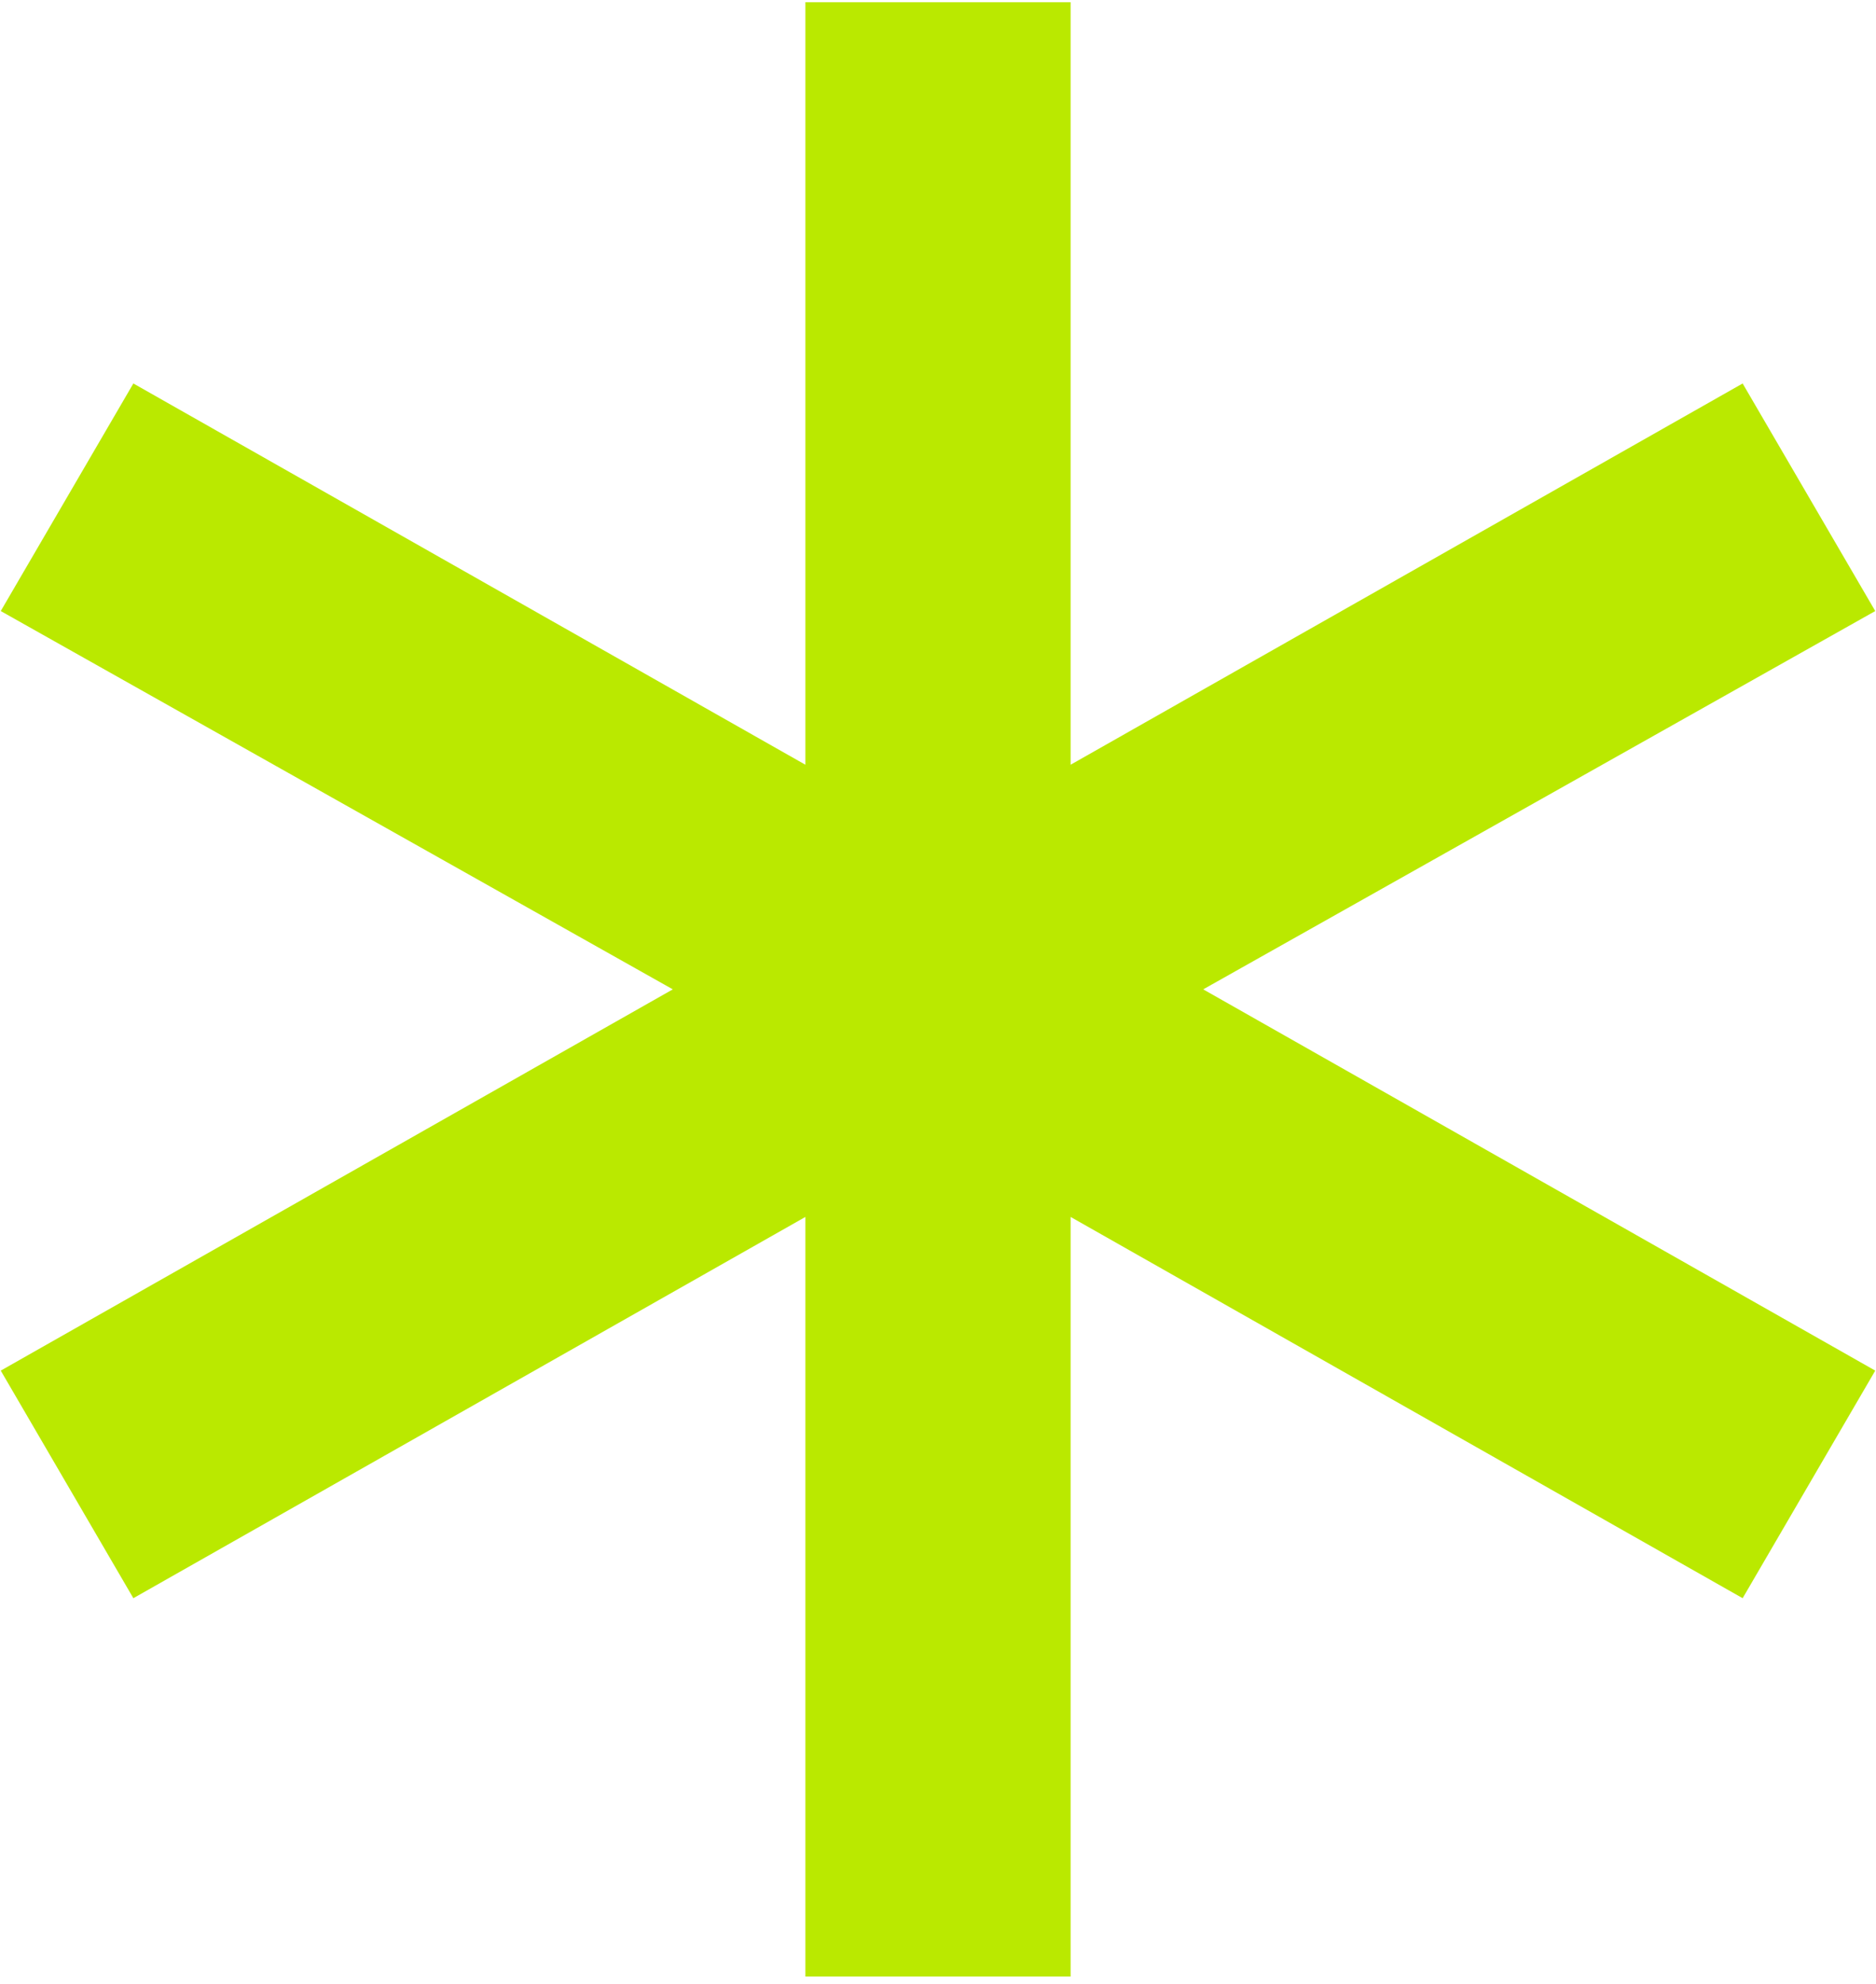 <svg width="105" height="111" viewBox="0 0 105 111" fill="none" xmlns="http://www.w3.org/2000/svg">
<g id="66bf00c5e16d02159f6973e9_star 1" clip-path="url(#clip0_1_167)">
<path id="Vector" d="M45.078 110.587V68.088L7.464 89.42L0.042 76.687L37.657 55.355L0.042 34.189L7.464 21.456L45.078 42.788V0.124H59.922V42.788L97.536 21.456L104.958 34.189L67.344 55.355L104.958 76.687L97.536 89.42L59.922 68.088V110.587H45.078Z" fill="#BAE900"/>
</g>
<defs>
<clipPath id="clip0_1_167">
<rect width="105" height="111" fill="white"/>
</clipPath>
</defs>
</svg>
